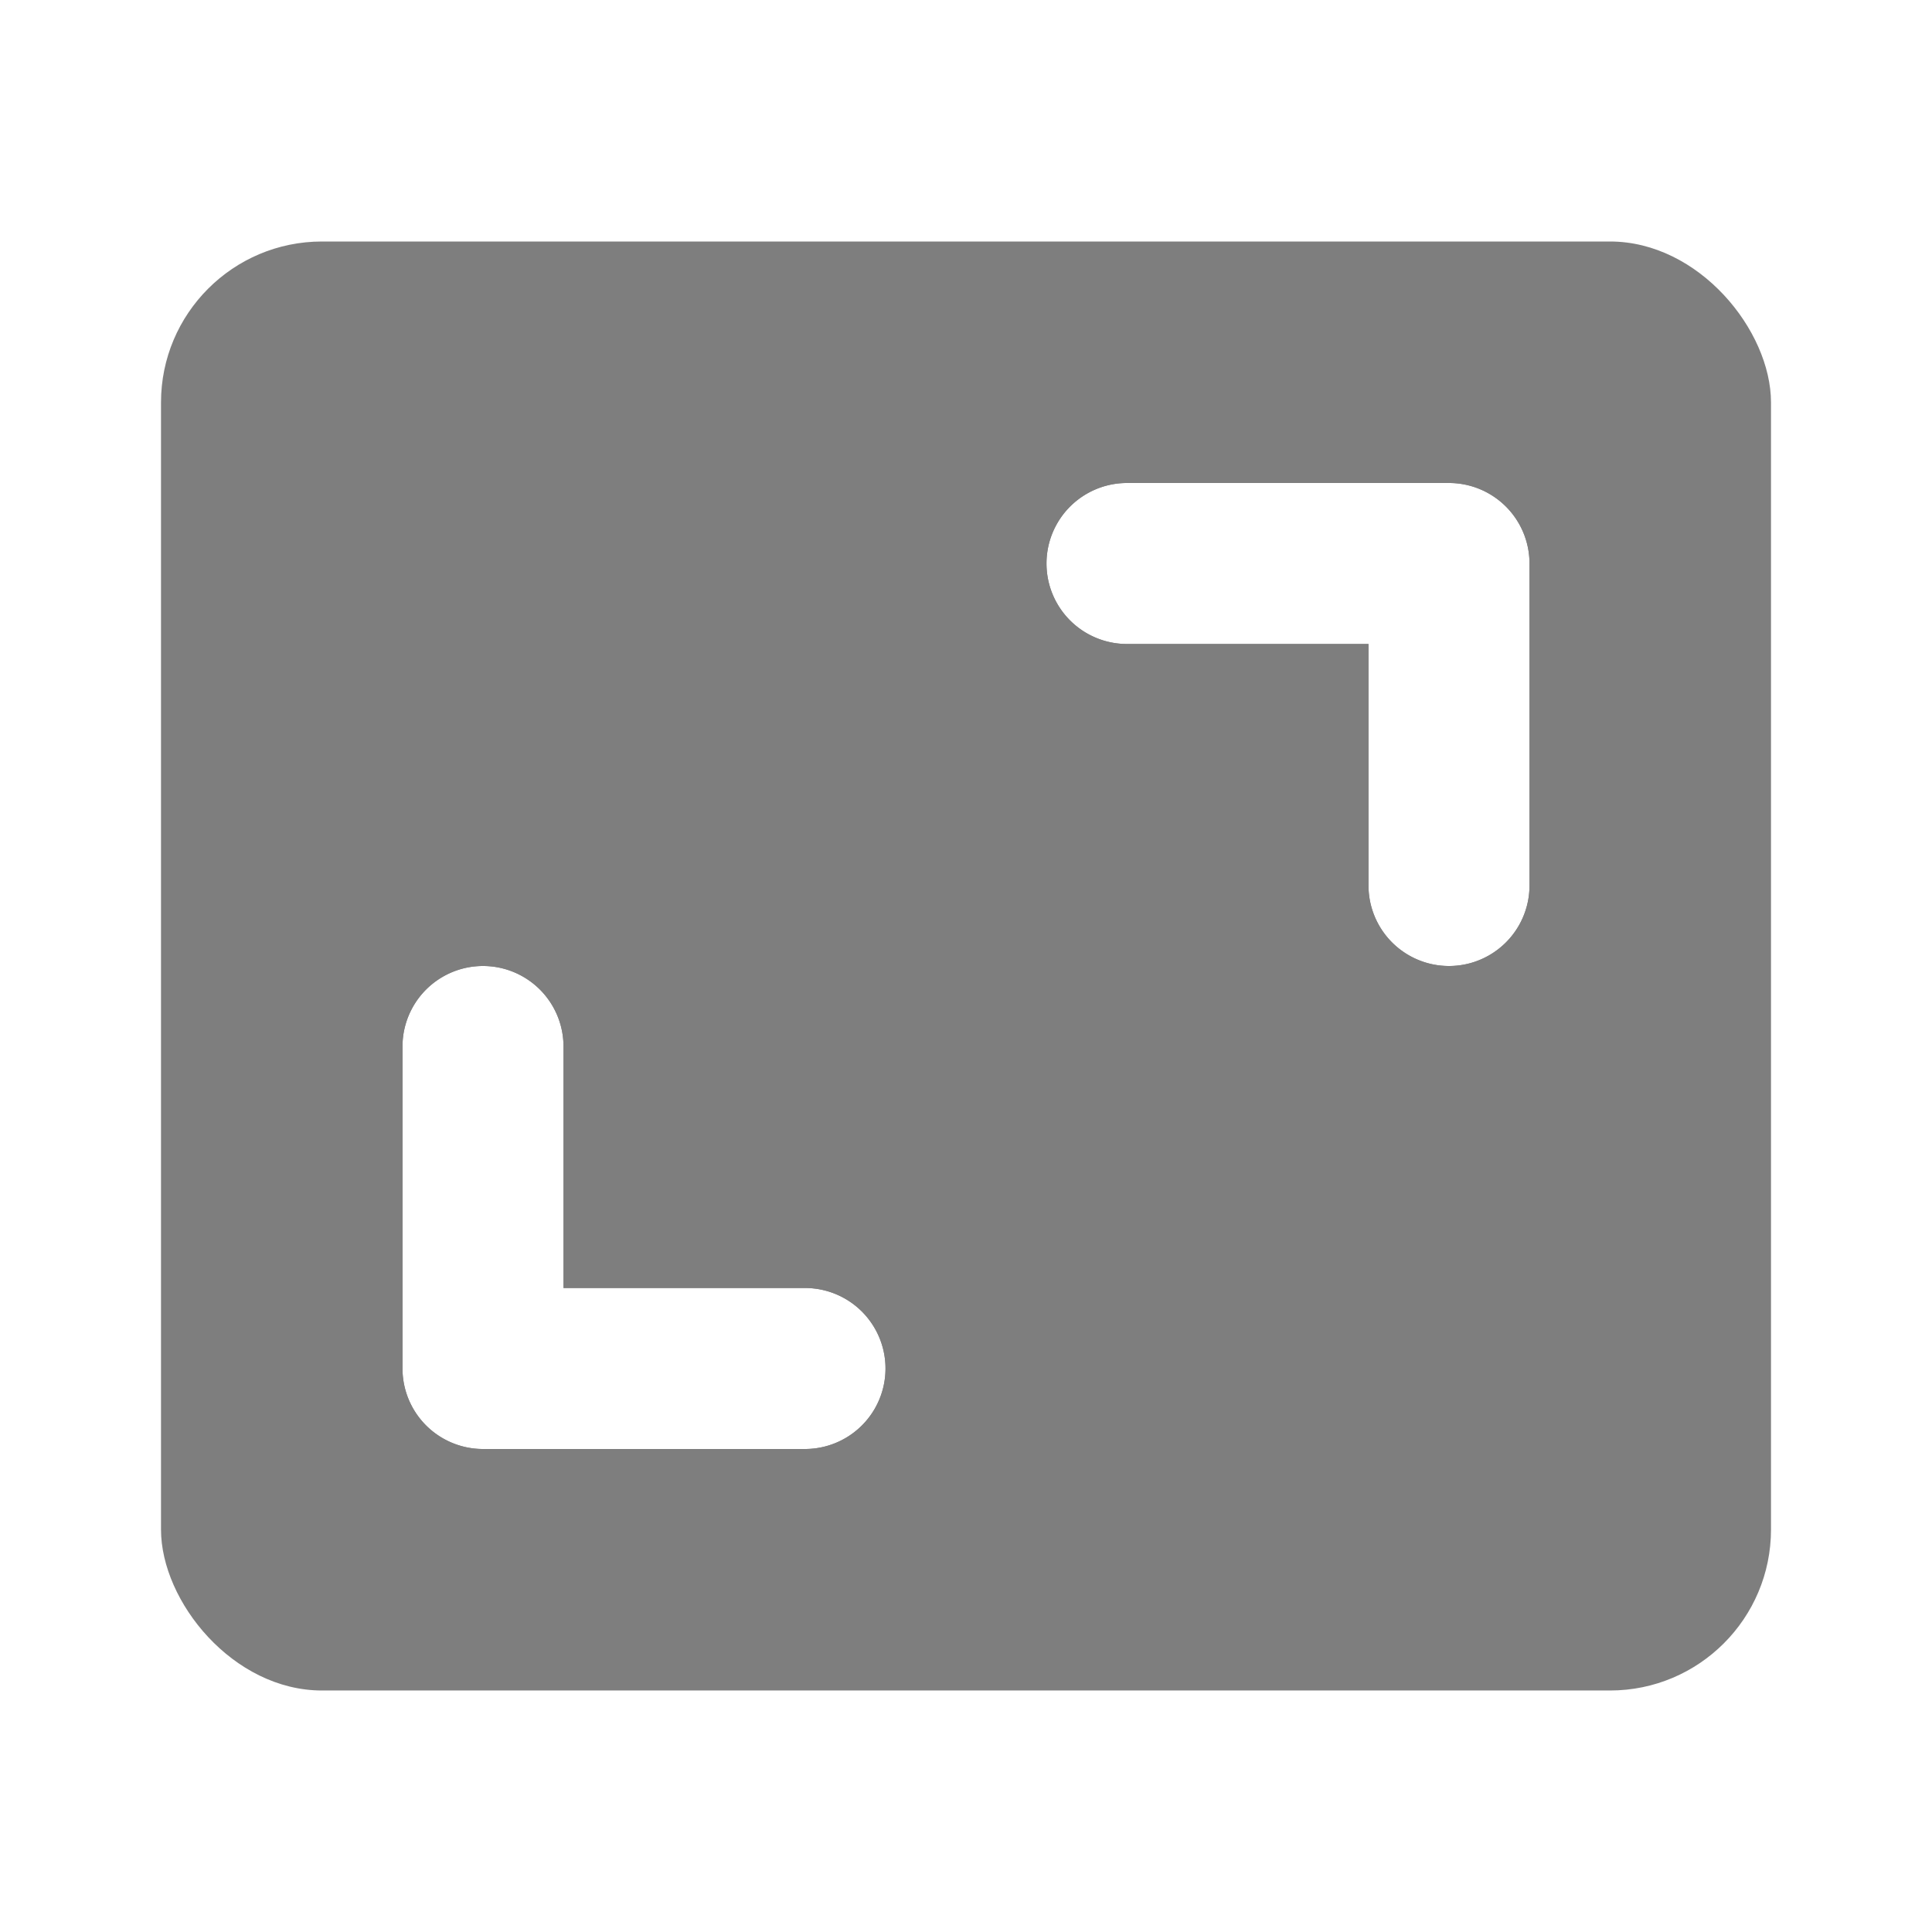 <svg width="24" height="24" xmlns="http://www.w3.org/2000/svg" xmlns:xlink="http://www.w3.org/1999/xlink"><defs><filter x="-25%" y="-25%" width="150%" height="150%" filterUnits="objectBoundingBox" id="a"><feMorphology radius=".5" operator="dilate" in="SourceAlpha" result="shadowSpreadOuter1"/><feOffset in="shadowSpreadOuter1" result="shadowOffsetOuter1"/><feColorMatrix values="0 0 0 0 0 0 0 0 0 0 0 0 0 0 0 0 0 0 0.1 0" in="shadowOffsetOuter1"/></filter><filter x="-25%" y="-25%" width="150%" height="150%" filterUnits="objectBoundingBox" id="c"><feMorphology radius=".5" operator="dilate" in="SourceAlpha" result="shadowSpreadOuter1"/><feOffset in="shadowSpreadOuter1" result="shadowOffsetOuter1"/><feColorMatrix values="0 0 0 0 0 0 0 0 0 0 0 0 0 0 0 0 0 0 0.1 0" in="shadowOffsetOuter1"/></filter><path d="M19 7v4a1 1 0 01-2 0V8h-3a1 1 0 010-2h4a1 1 0 011 1z" id="b"/><path d="M5 17v-4a1 1 0 012 0v3h3a1 1 0 010 2H6a1 1 0 01-1-1z" id="d"/></defs><g fill="none" fill-rule="evenodd"><rect fill-opacity=".504" fill="#000" x="2" y="3" width="20" height="18" rx="2"/><use fill="#000" filter="url(#a)" xlink:href="#b"/><use fill="#FFF" xlink:href="#b"/><g><use fill="#000" filter="url(#c)" xlink:href="#d"/><use fill="#FFF" xlink:href="#d"/></g></g></svg>